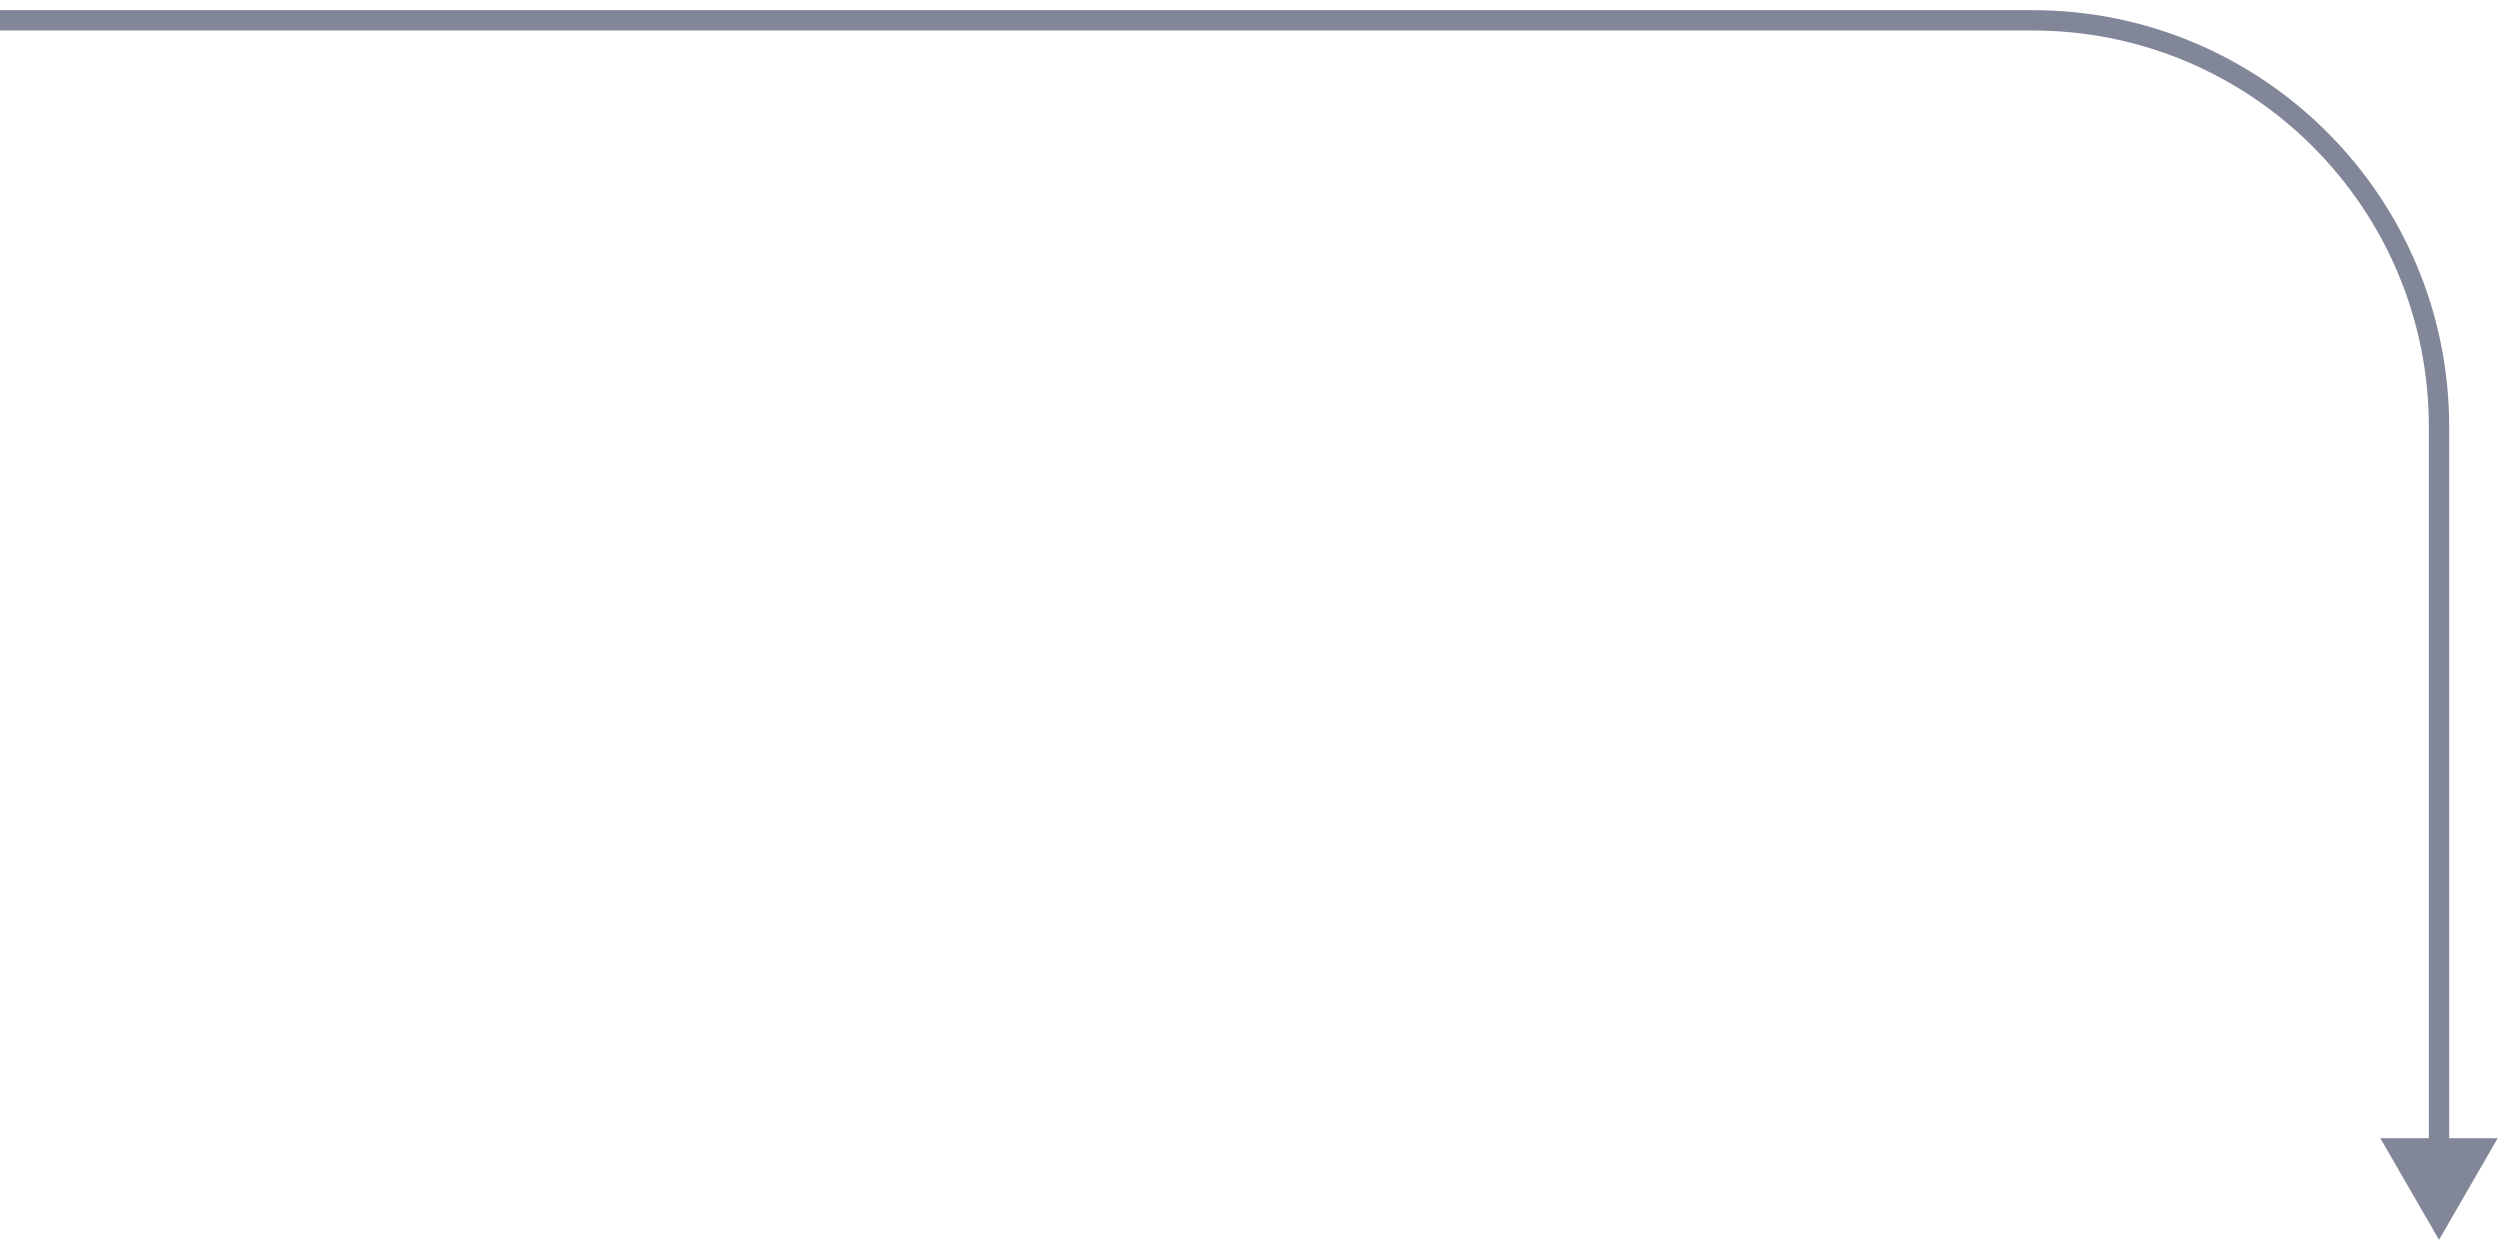 <?xml version="1.0" encoding="UTF-8"?> <svg xmlns="http://www.w3.org/2000/svg" width="123" height="61" viewBox="0 0 123 61" fill="none"><path d="M120 61L117.113 56H122.887L120 61ZM4.47035e-07 0.5H100V1.5H4.47035e-07V0.5ZM120.5 21V56.5H119.5V21H120.5ZM100 0.5C111.322 0.5 120.5 9.678 120.5 21H119.5C119.5 10.23 110.77 1.5 100 1.5V0.5Z" fill="#818698"></path></svg> 